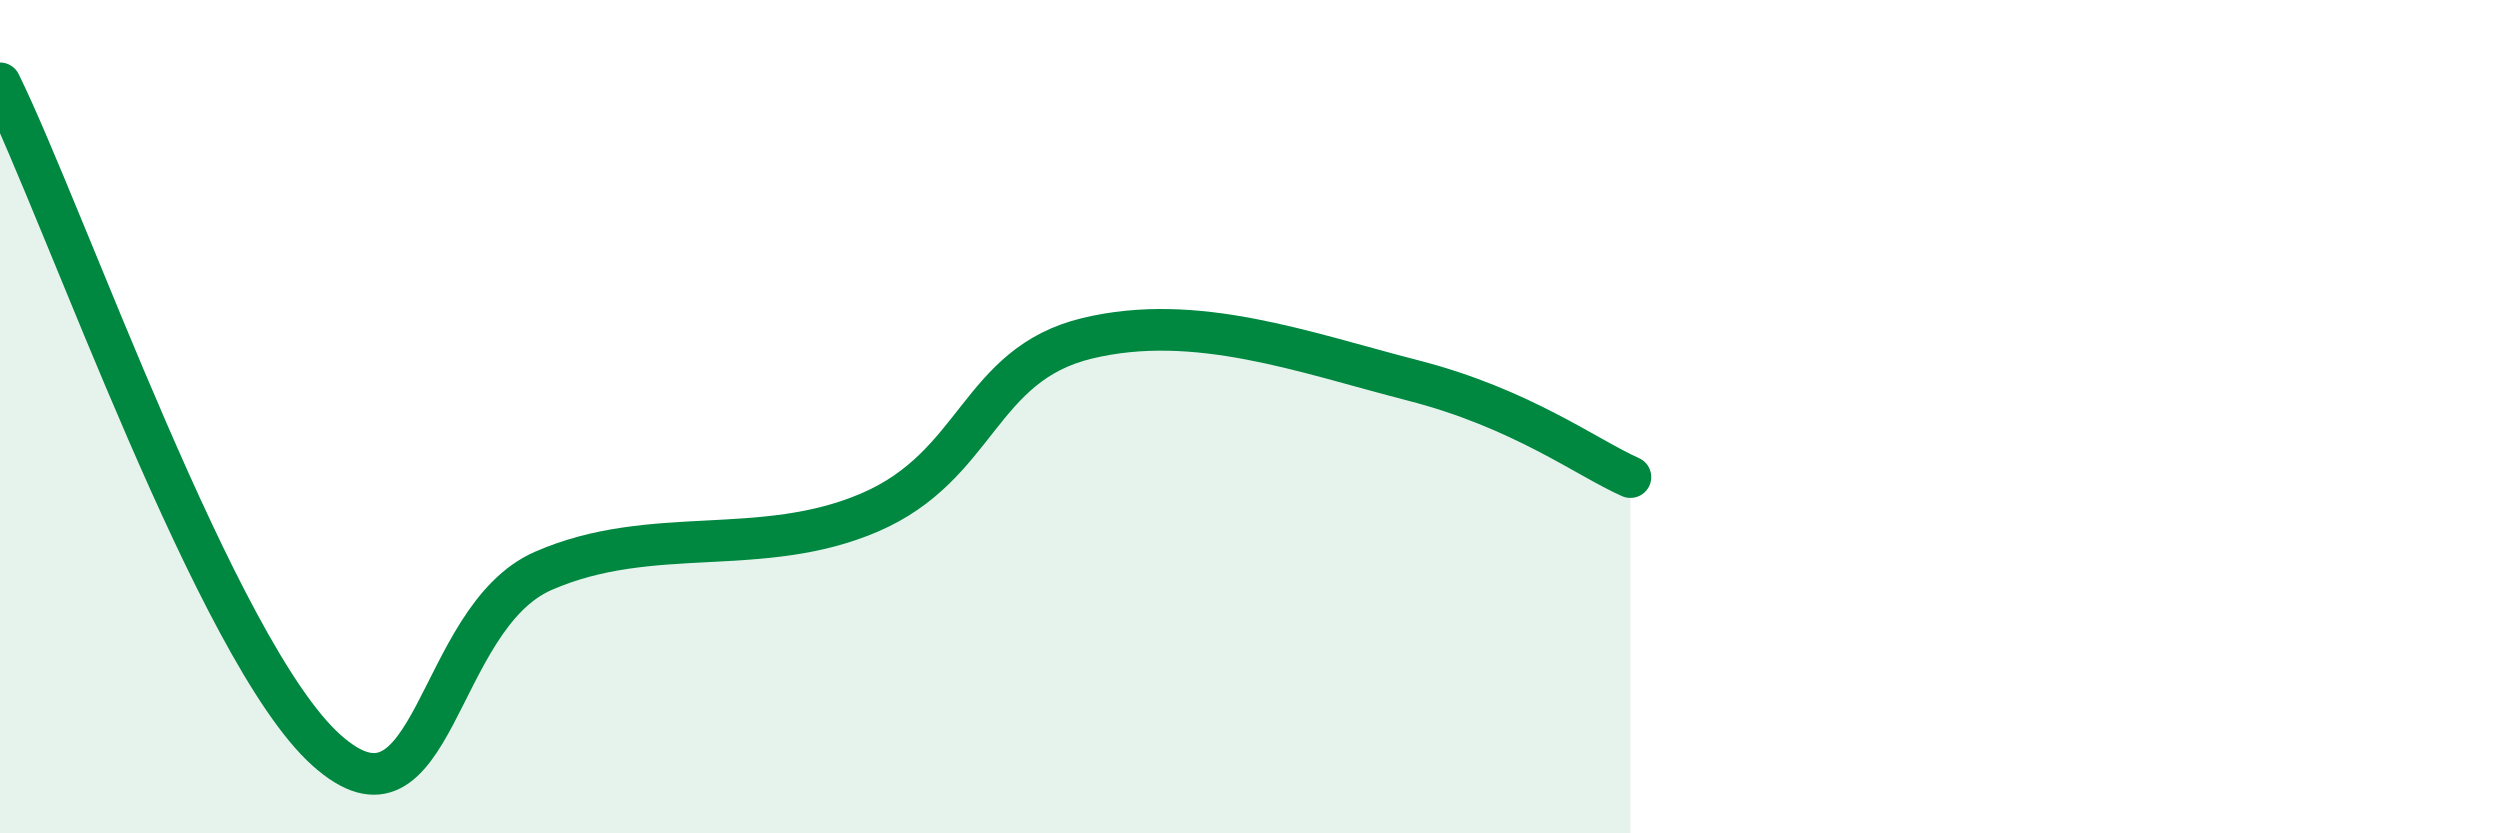 
    <svg width="60" height="20" viewBox="0 0 60 20" xmlns="http://www.w3.org/2000/svg">
      <path
        d="M 0,2 C 1.57,5.2 5.22,15.66 7.83,18 C 10.44,20.34 10.43,14.84 13.04,13.7 C 15.65,12.56 18.26,13.42 20.87,12.3 C 23.48,11.18 23.48,8.75 26.09,8.12 C 28.7,7.49 31.3,8.46 33.91,9.13 C 36.52,9.8 38.09,10.99 39.13,11.45L39.13 20L0 20Z"
        fill="#008740"
        opacity="0.1"
        stroke-linecap="round"
        stroke-linejoin="round"
      />
      <path
        d="M 0,2 C 1.57,5.2 5.22,15.66 7.83,18 C 10.44,20.34 10.43,14.84 13.04,13.7 C 15.65,12.56 18.26,13.42 20.87,12.3 C 23.48,11.18 23.48,8.75 26.09,8.12 C 28.7,7.49 31.3,8.46 33.91,9.13 C 36.52,9.8 38.09,10.99 39.13,11.45"
        stroke="#008740"
        stroke-width="1"
        fill="none"
        stroke-linecap="round"
        stroke-linejoin="round"
      />
    </svg>
  